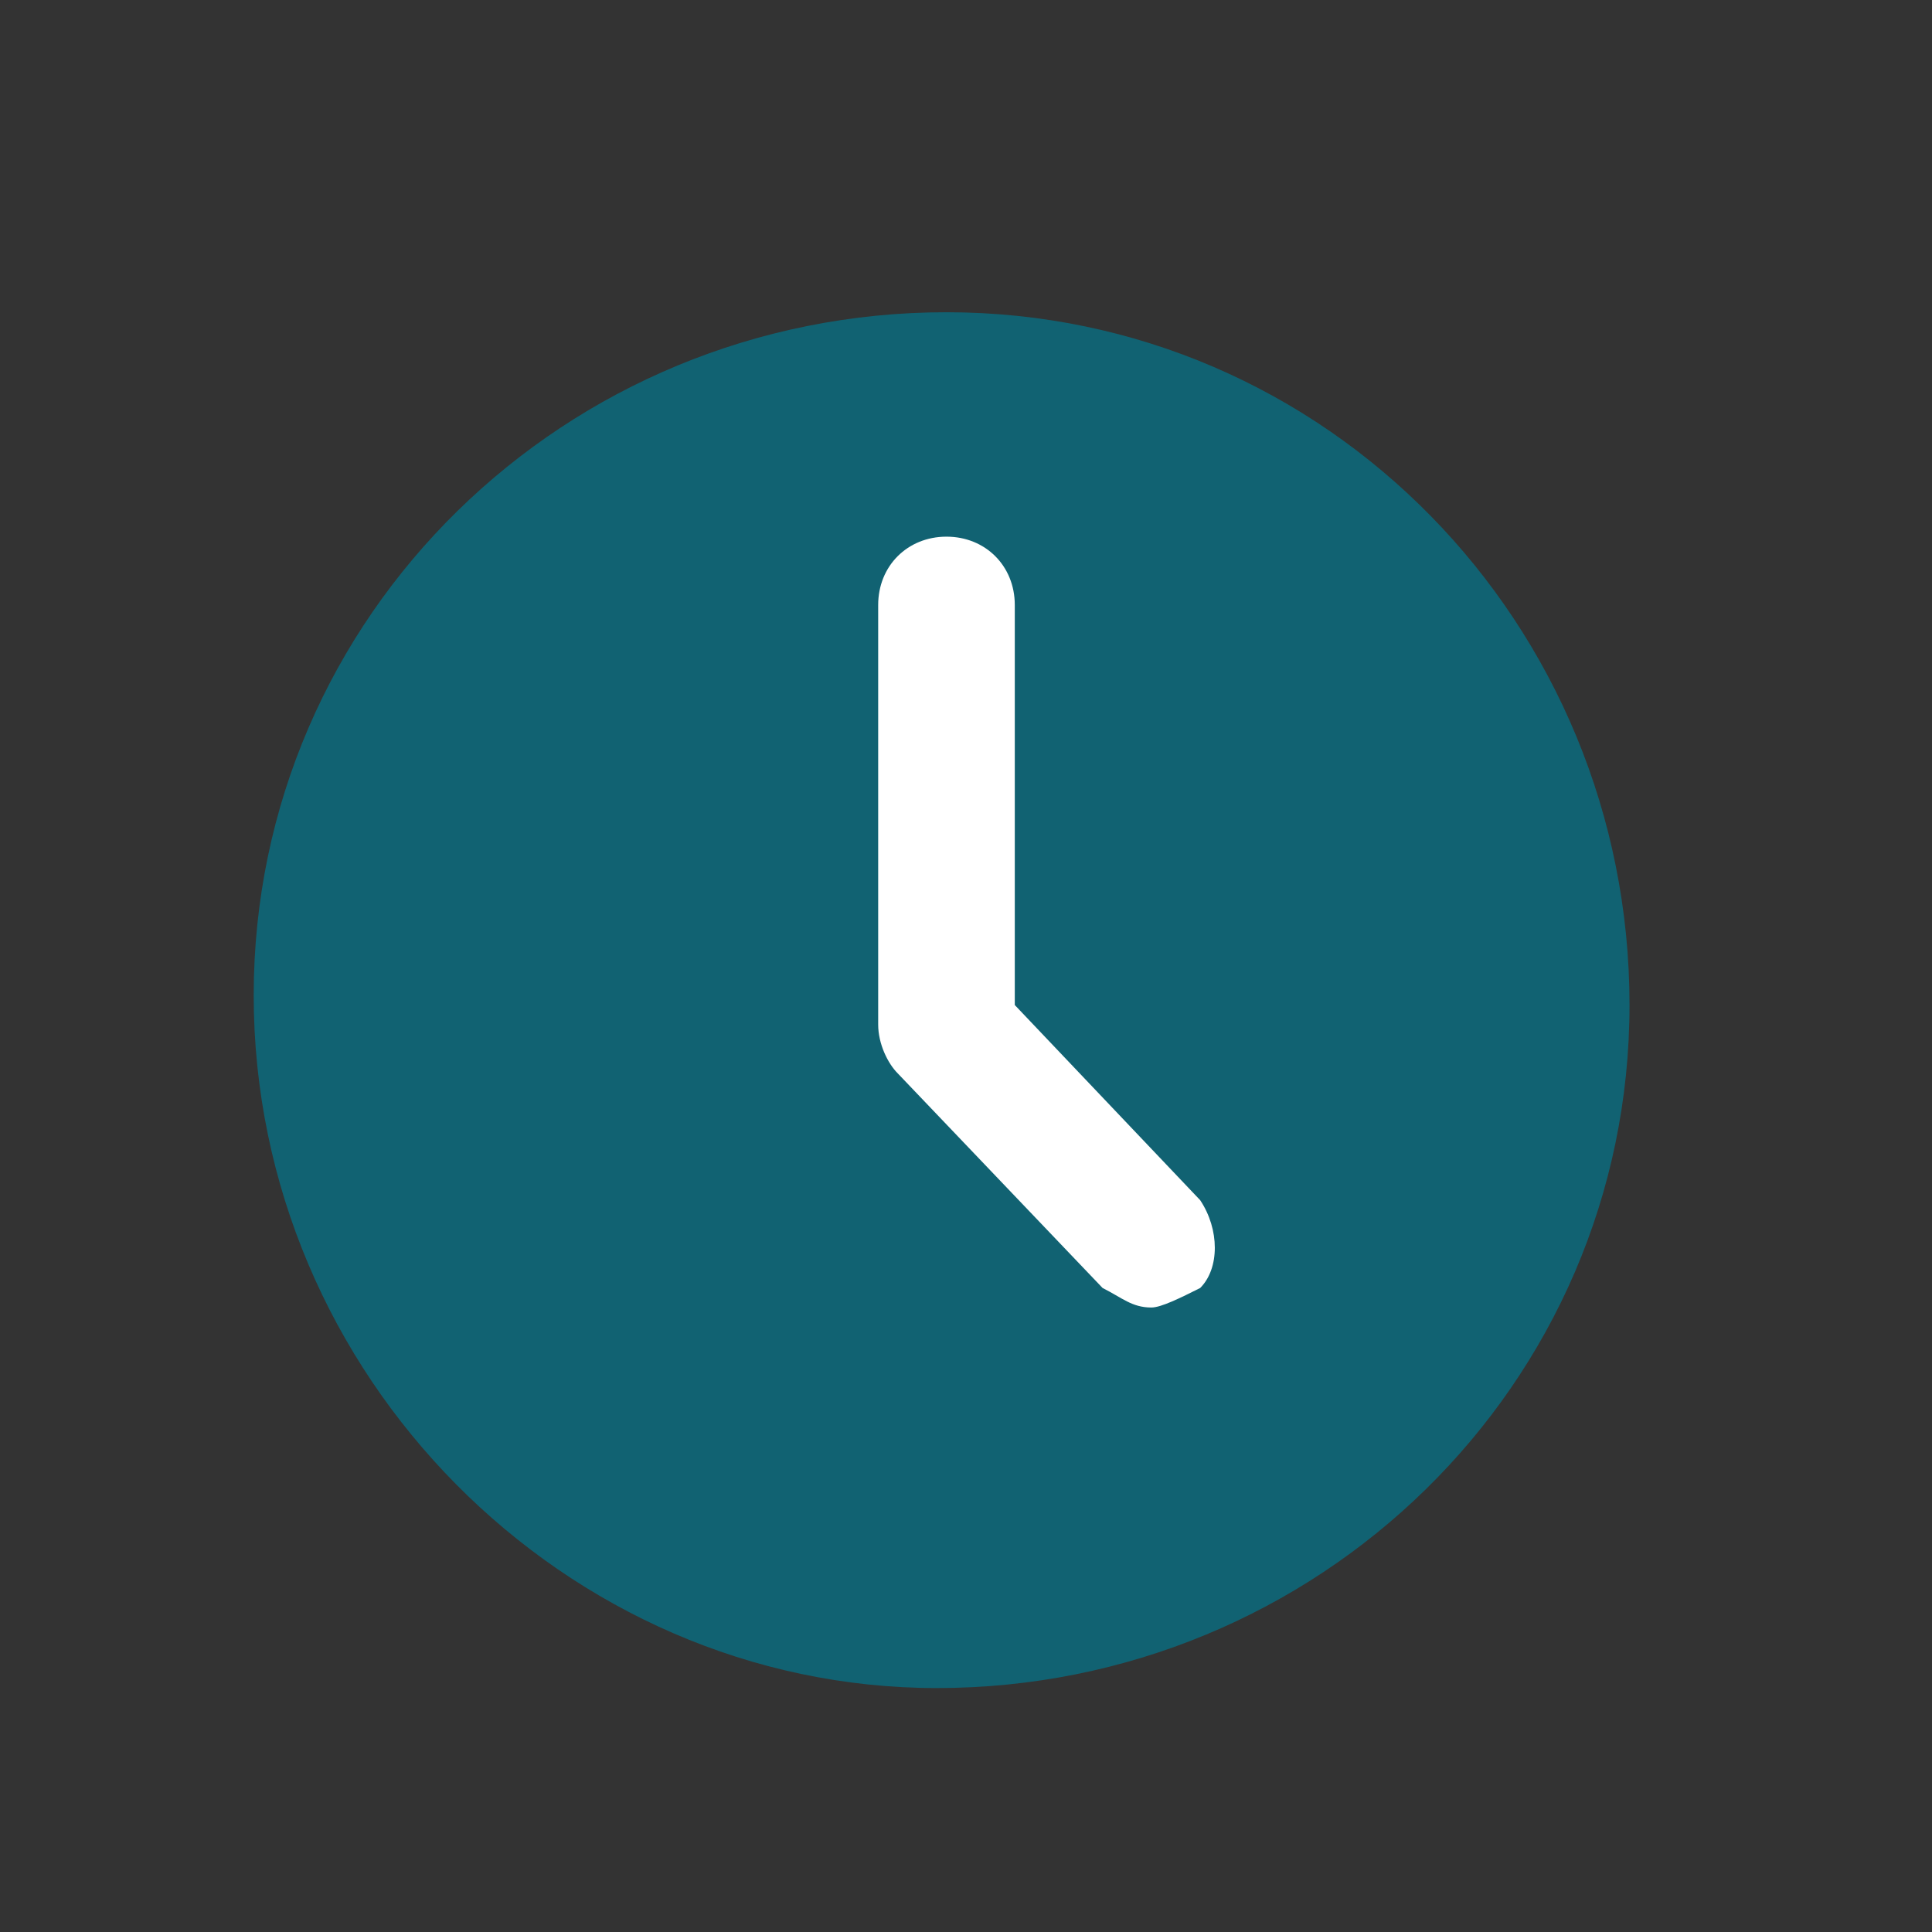 <?xml version="1.0" encoding="UTF-8"?> <svg xmlns="http://www.w3.org/2000/svg" xmlns:xlink="http://www.w3.org/1999/xlink" version="1.1" id="Layer_1" x="0px" y="0px" viewBox="0 0 19.8 19.8" style="enable-background:new 0 0 19.8 19.8;" xml:space="preserve"><rect x="0" y="0" width="19.8" height="19.8" fill="#333333" stroke="none"/> <style type="text/css"> .st0{display:none;fill:#116272;} .st1{fill:#116272;} .st2{fill:#FFFFFF;} </style> <path class="st0" d="M3.2,9.3l4.7,2.4l2.4,4.7l5.5-12.5"></path> <path class="st1" d="M2.6,10.2c0-3.9,3.2-7,7.1-7c3.9,0,7,3.2,7,7.1c0,3.9-3.2,7-7.1,7C5.8,17.3,2.6,14.1,2.6,10.2z"></path> <path class="st2" d="M11.8,13.4c-0.2,0-0.3-0.1-0.5-0.2L9.2,11C9.1,10.9,9,10.7,9,10.5V6.2c0-0.4,0.3-0.7,0.7-0.7s0.7,0.3,0.7,0.7 v4.1l1.9,2c0.2,0.3,0.2,0.7,0,0.9C12.1,13.3,11.9,13.4,11.8,13.4z"></path> </svg> 